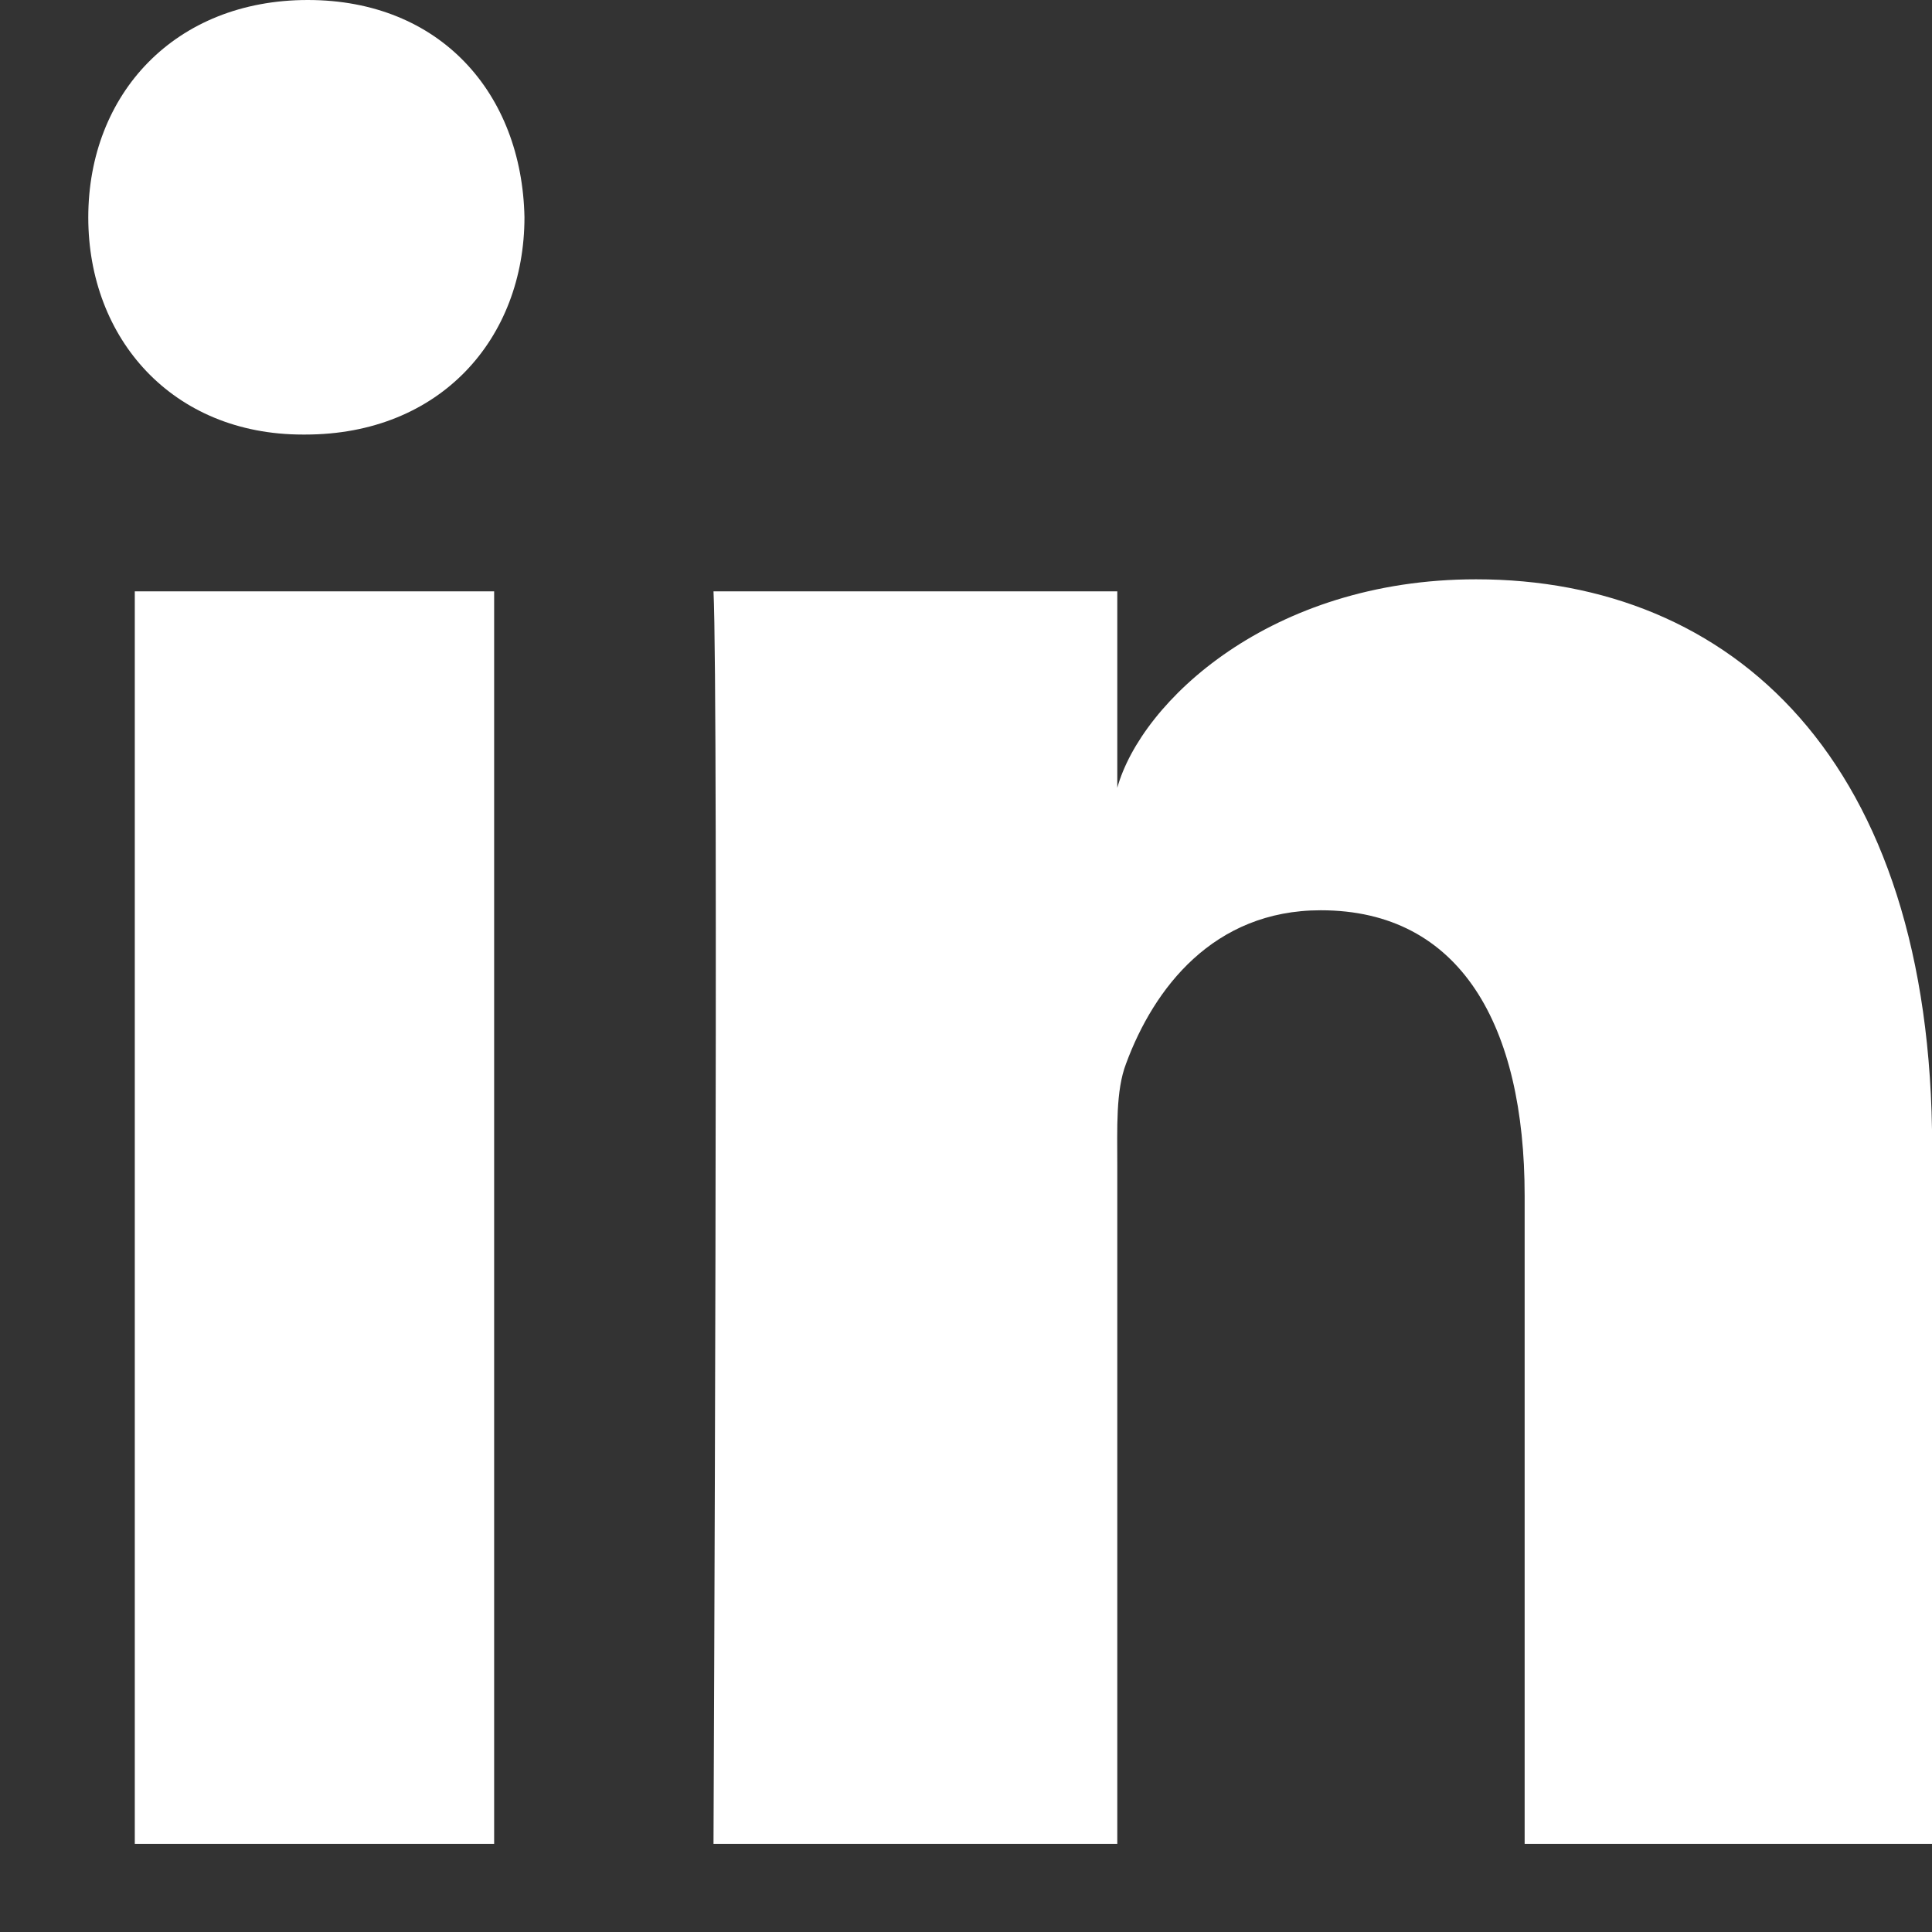 <svg width="13" height="13" viewBox="0 0 13 13" fill="none" xmlns="http://www.w3.org/2000/svg">
<rect x="0" y="0" width="13" height="13" fill="#333333" stroke="none"/>
<path fill-rule="evenodd" clip-rule="evenodd" d="M13.001 12.407H10.259V8.046C10.259 6.904 9.83 6.125 8.887 6.125C8.165 6.125 7.764 6.65 7.577 7.157C7.507 7.339 7.518 7.593 7.518 7.846V12.407H4.801C4.801 12.407 4.836 4.681 4.801 3.979H7.518V5.301C7.679 4.723 8.547 3.898 9.932 3.898C11.651 3.898 13.001 5.11 13.001 7.721V12.407ZM2.054 2.924H2.037C1.161 2.924 0.594 2.28 0.594 1.463C0.594 0.631 1.178 0 2.071 0C2.963 0 3.512 0.629 3.529 1.461C3.529 2.278 2.963 2.924 2.054 2.924ZM0.907 3.979H3.325V12.407H0.907V3.979Z" fill="white"/>
</svg>
